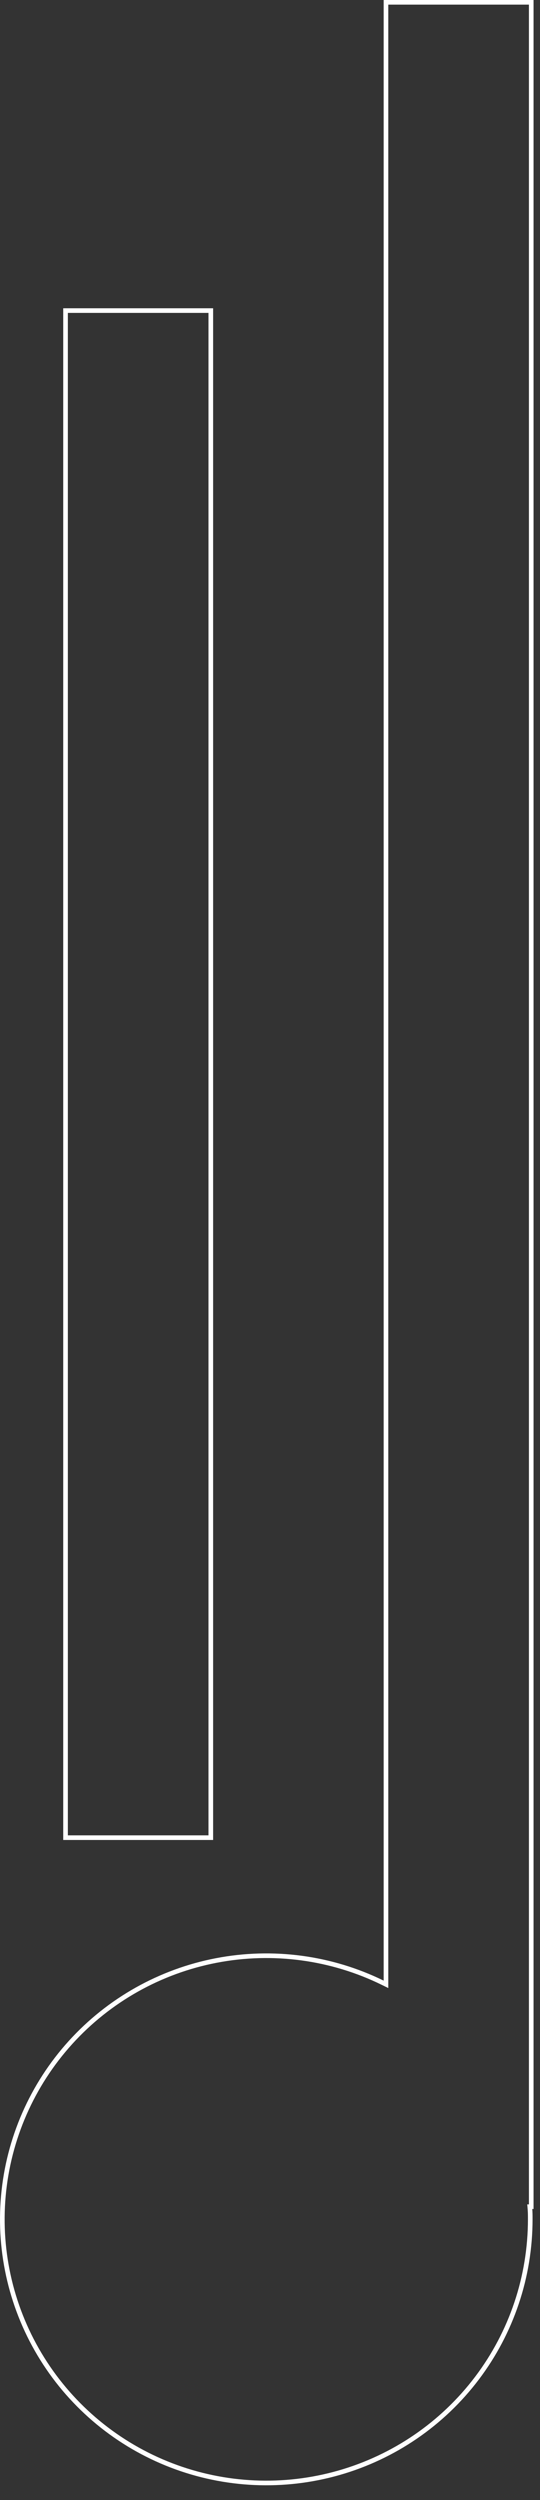 <?xml version="1.0" encoding="UTF-8"?> <svg xmlns="http://www.w3.org/2000/svg" width="35" height="162" viewBox="0 0 35 162" fill="none"><rect x="0" y="0" width="35" height="162" fill="#333333" stroke="none"/> <path d="M4.248 119.076V20.125H13.663V119.076H4.248Z" stroke="white" stroke-width="0.3"></path> <path d="M25.017 128.341V0.15H34.432V142.988H34.337L34.35 143.15C34.368 143.367 34.368 143.582 34.368 143.81C34.367 147.522 33.156 151.132 30.918 154.095C28.68 157.058 25.536 159.212 21.962 160.233C18.388 161.253 14.579 161.084 11.11 159.75C7.642 158.416 4.702 155.99 2.737 152.84C0.772 149.69 -0.113 145.986 0.218 142.29C0.548 138.593 2.075 135.105 4.568 132.351C7.061 129.599 10.384 127.731 14.034 127.032C17.685 126.333 21.464 126.839 24.801 128.475L25.017 128.581V128.341Z" stroke="white" stroke-width="0.3"></path> </svg> 